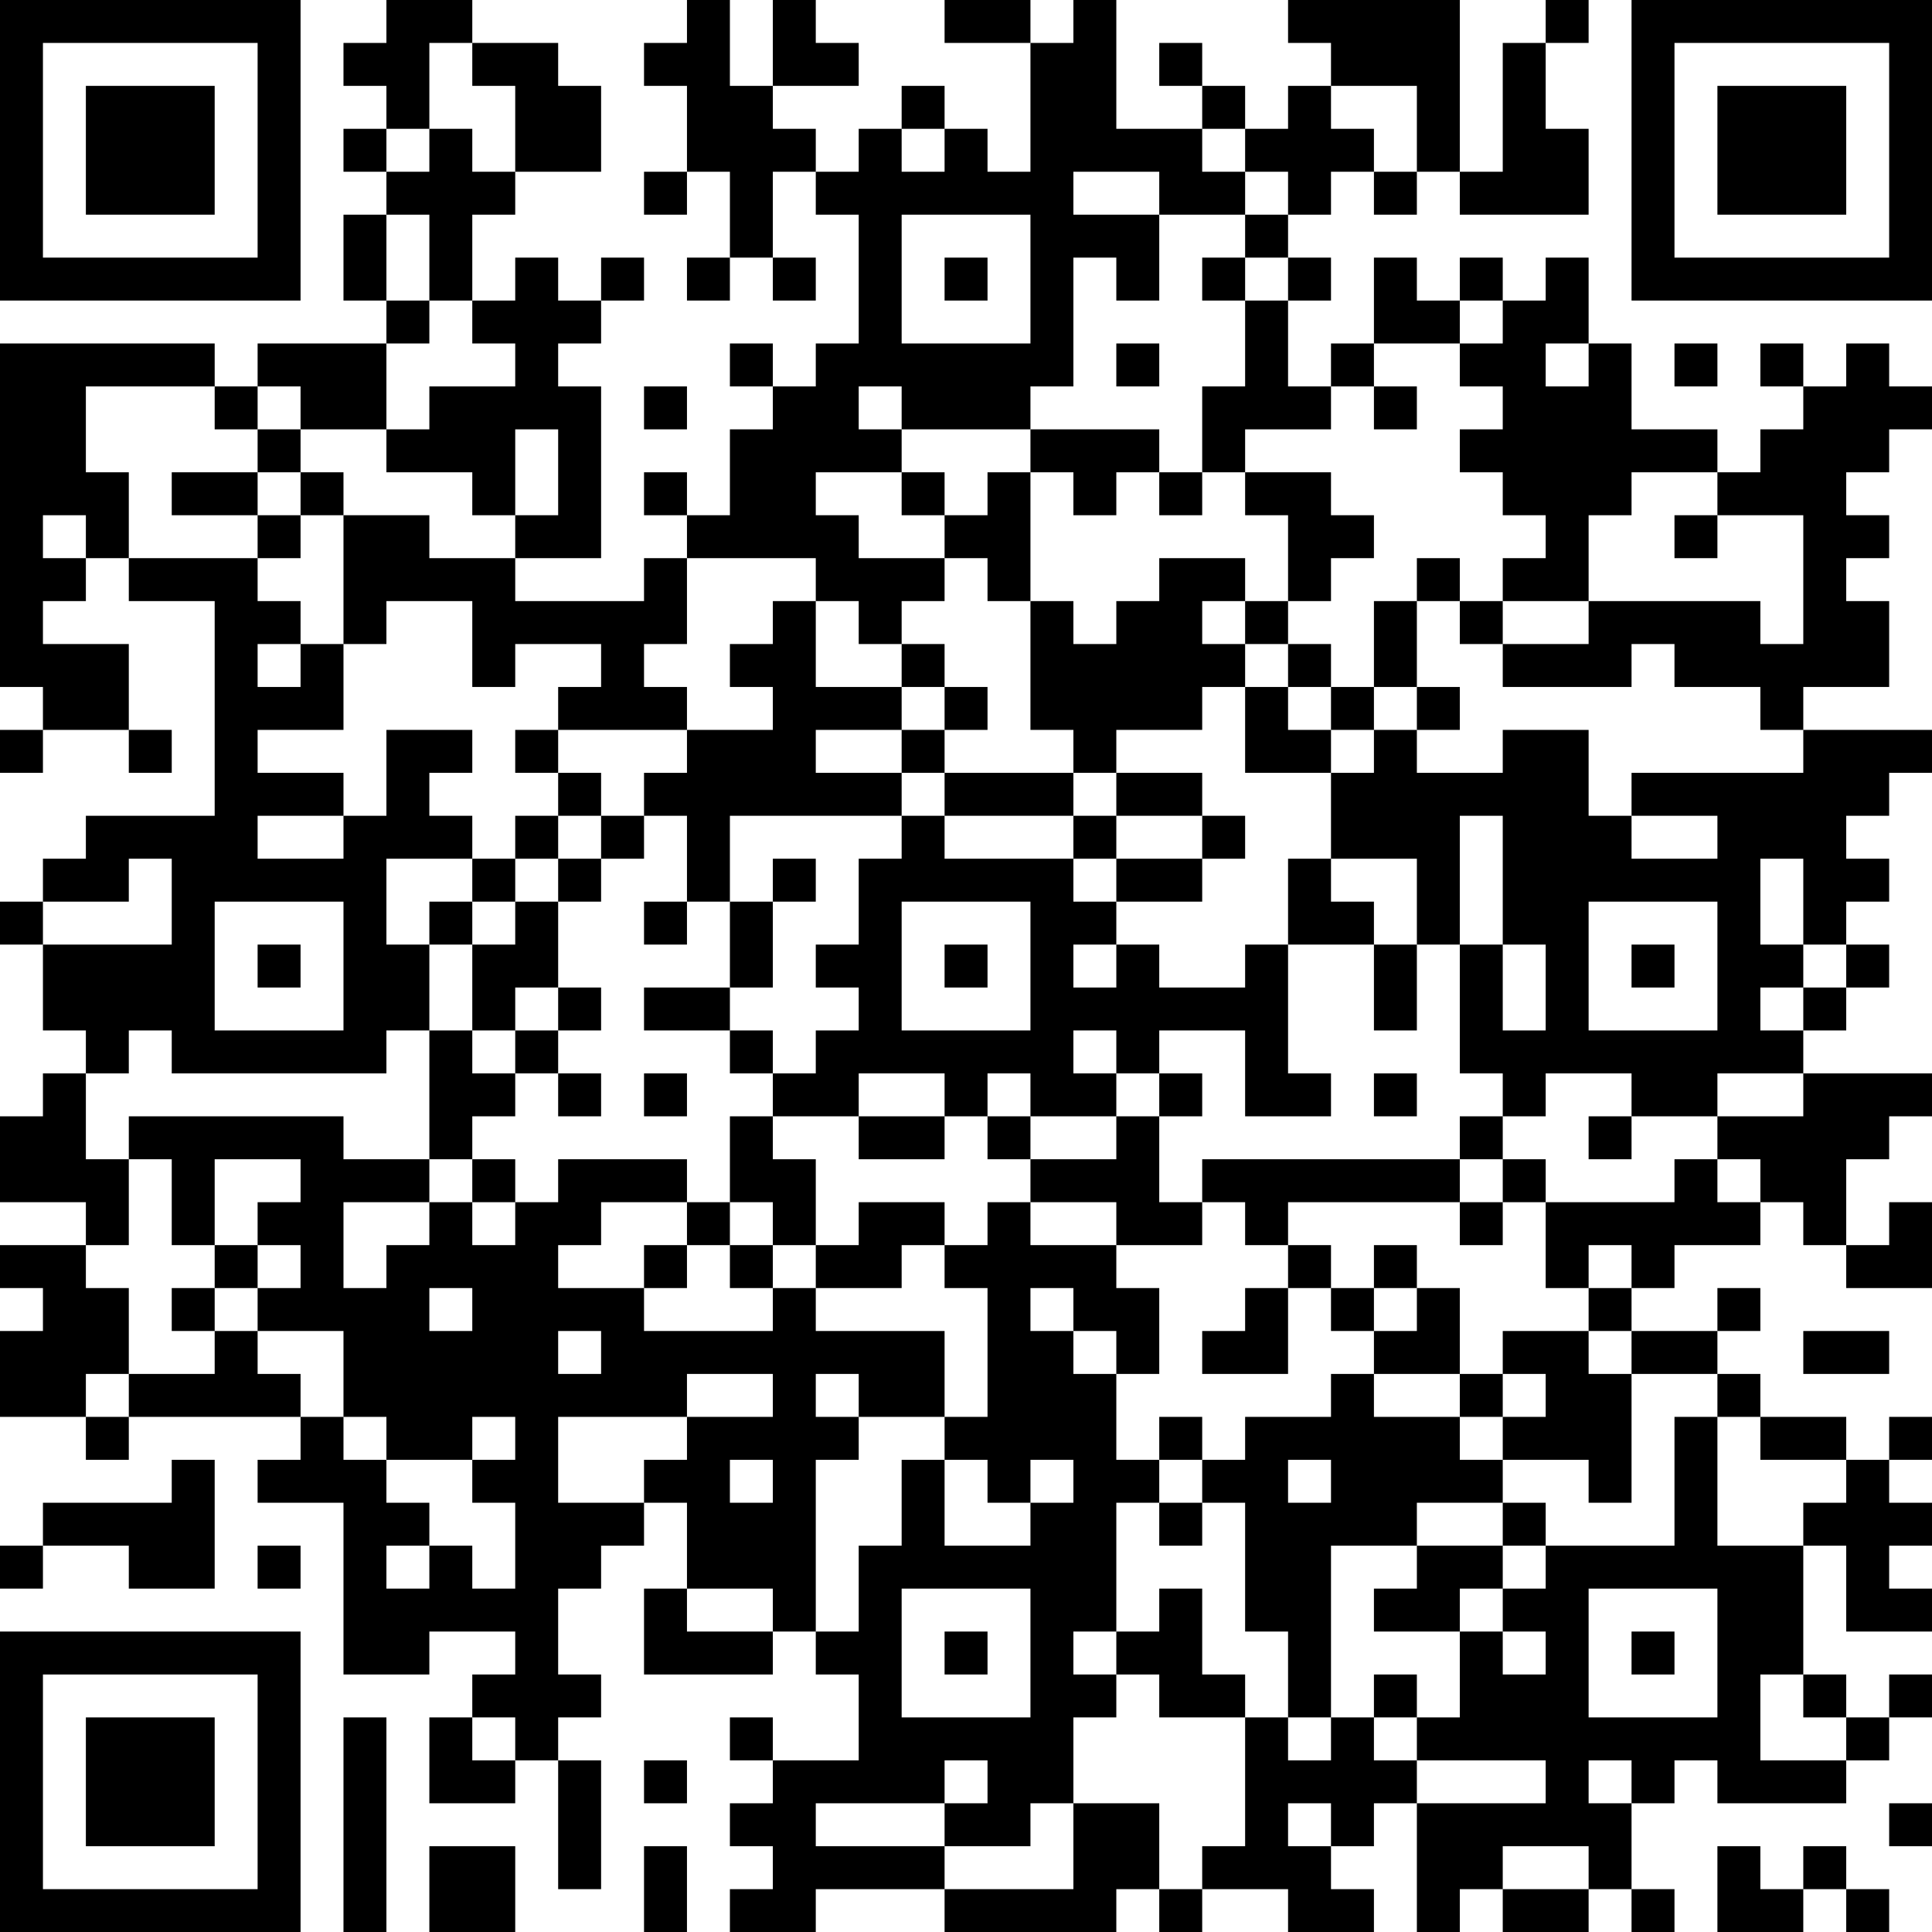 <?xml version="1.0" encoding="UTF-8"?>
<svg xmlns="http://www.w3.org/2000/svg" version="1.1" width="300" height="300" viewBox="0 0 300 300"><rect x="0" y="0" width="300" height="300" fill="#ffffff"/><g transform="scale(6.667)"><g transform="translate(0,0)"><path fill-rule="evenodd" d="M9 0L9 1L8 1L8 2L9 2L9 3L8 3L8 4L9 4L9 5L8 5L8 7L9 7L9 8L6 8L6 9L5 9L5 8L0 8L0 16L1 16L1 17L0 17L0 18L1 18L1 17L3 17L3 18L4 18L4 17L3 17L3 15L1 15L1 14L2 14L2 13L3 13L3 14L5 14L5 19L2 19L2 20L1 20L1 21L0 21L0 22L1 22L1 24L2 24L2 25L1 25L1 26L0 26L0 28L2 28L2 29L0 29L0 30L1 30L1 31L0 31L0 33L2 33L2 34L3 34L3 33L7 33L7 34L6 34L6 35L8 35L8 39L10 39L10 38L12 38L12 39L11 39L11 40L10 40L10 42L12 42L12 41L13 41L13 44L14 44L14 41L13 41L13 40L14 40L14 39L13 39L13 37L14 37L14 36L15 36L15 35L16 35L16 37L15 37L15 39L18 39L18 38L19 38L19 39L20 39L20 41L18 41L18 40L17 40L17 41L18 41L18 42L17 42L17 43L18 43L18 44L17 44L17 45L19 45L19 44L22 44L22 45L26 45L26 44L27 44L27 45L28 45L28 44L30 44L30 45L32 45L32 44L31 44L31 43L32 43L32 42L33 42L33 45L34 45L34 44L35 44L35 45L37 45L37 44L38 44L38 45L39 45L39 44L38 44L38 42L39 42L39 41L40 41L40 42L43 42L43 41L44 41L44 40L45 40L45 39L44 39L44 40L43 40L43 39L42 39L42 36L43 36L43 38L45 38L45 37L44 37L44 36L45 36L45 35L44 35L44 34L45 34L45 33L44 33L44 34L43 34L43 33L41 33L41 32L40 32L40 31L41 31L41 30L40 30L40 31L38 31L38 30L39 30L39 29L41 29L41 28L42 28L42 29L43 29L43 30L45 30L45 28L44 28L44 29L43 29L43 27L44 27L44 26L45 26L45 25L42 25L42 24L43 24L43 23L44 23L44 22L43 22L43 21L44 21L44 20L43 20L43 19L44 19L44 18L45 18L45 17L42 17L42 16L44 16L44 14L43 14L43 13L44 13L44 12L43 12L43 11L44 11L44 10L45 10L45 9L44 9L44 8L43 8L43 9L42 9L42 8L41 8L41 9L42 9L42 10L41 10L41 11L40 11L40 10L38 10L38 8L37 8L37 6L36 6L36 7L35 7L35 6L34 6L34 7L33 7L33 6L32 6L32 8L31 8L31 9L30 9L30 7L31 7L31 6L30 6L30 5L31 5L31 4L32 4L32 5L33 5L33 4L34 4L34 5L37 5L37 3L36 3L36 1L37 1L37 0L36 0L36 1L35 1L35 4L34 4L34 0L30 0L30 1L31 1L31 2L30 2L30 3L29 3L29 2L28 2L28 1L27 1L27 2L28 2L28 3L26 3L26 0L25 0L25 1L24 1L24 0L22 0L22 1L24 1L24 4L23 4L23 3L22 3L22 2L21 2L21 3L20 3L20 4L19 4L19 3L18 3L18 2L20 2L20 1L19 1L19 0L18 0L18 2L17 2L17 0L16 0L16 1L15 1L15 2L16 2L16 4L15 4L15 5L16 5L16 4L17 4L17 6L16 6L16 7L17 7L17 6L18 6L18 7L19 7L19 6L18 6L18 4L19 4L19 5L20 5L20 8L19 8L19 9L18 9L18 8L17 8L17 9L18 9L18 10L17 10L17 12L16 12L16 11L15 11L15 12L16 12L16 13L15 13L15 14L12 14L12 13L14 13L14 9L13 9L13 8L14 8L14 7L15 7L15 6L14 6L14 7L13 7L13 6L12 6L12 7L11 7L11 5L12 5L12 4L14 4L14 2L13 2L13 1L11 1L11 0ZM10 1L10 3L9 3L9 4L10 4L10 3L11 3L11 4L12 4L12 2L11 2L11 1ZM31 2L31 3L32 3L32 4L33 4L33 2ZM21 3L21 4L22 4L22 3ZM28 3L28 4L29 4L29 5L27 5L27 4L25 4L25 5L27 5L27 7L26 7L26 6L25 6L25 9L24 9L24 10L21 10L21 9L20 9L20 10L21 10L21 11L19 11L19 12L20 12L20 13L22 13L22 14L21 14L21 15L20 15L20 14L19 14L19 13L16 13L16 15L15 15L15 16L16 16L16 17L13 17L13 16L14 16L14 15L12 15L12 16L11 16L11 14L9 14L9 15L8 15L8 12L10 12L10 13L12 13L12 12L13 12L13 10L12 10L12 12L11 12L11 11L9 11L9 10L10 10L10 9L12 9L12 8L11 8L11 7L10 7L10 5L9 5L9 7L10 7L10 8L9 8L9 10L7 10L7 9L6 9L6 10L5 10L5 9L2 9L2 11L3 11L3 13L6 13L6 14L7 14L7 15L6 15L6 16L7 16L7 15L8 15L8 17L6 17L6 18L8 18L8 19L6 19L6 20L8 20L8 19L9 19L9 17L11 17L11 18L10 18L10 19L11 19L11 20L9 20L9 22L10 22L10 24L9 24L9 25L4 25L4 24L3 24L3 25L2 25L2 27L3 27L3 29L2 29L2 30L3 30L3 32L2 32L2 33L3 33L3 32L5 32L5 31L6 31L6 32L7 32L7 33L8 33L8 34L9 34L9 35L10 35L10 36L9 36L9 37L10 37L10 36L11 36L11 37L12 37L12 35L11 35L11 34L12 34L12 33L11 33L11 34L9 34L9 33L8 33L8 31L6 31L6 30L7 30L7 29L6 29L6 28L7 28L7 27L5 27L5 29L4 29L4 27L3 27L3 26L8 26L8 27L10 27L10 28L8 28L8 30L9 30L9 29L10 29L10 28L11 28L11 29L12 29L12 28L13 28L13 27L16 27L16 28L14 28L14 29L13 29L13 30L15 30L15 31L18 31L18 30L19 30L19 31L22 31L22 33L20 33L20 32L19 32L19 33L20 33L20 34L19 34L19 38L20 38L20 36L21 36L21 34L22 34L22 36L24 36L24 35L25 35L25 34L24 34L24 35L23 35L23 34L22 34L22 33L23 33L23 30L22 30L22 29L23 29L23 28L24 28L24 29L26 29L26 30L27 30L27 32L26 32L26 31L25 31L25 30L24 30L24 31L25 31L25 32L26 32L26 34L27 34L27 35L26 35L26 38L25 38L25 39L26 39L26 40L25 40L25 42L24 42L24 43L22 43L22 42L23 42L23 41L22 41L22 42L19 42L19 43L22 43L22 44L25 44L25 42L27 42L27 44L28 44L28 43L29 43L29 40L30 40L30 41L31 41L31 40L32 40L32 41L33 41L33 42L36 42L36 41L33 41L33 40L34 40L34 38L35 38L35 39L36 39L36 38L35 38L35 37L36 37L36 36L39 36L39 33L40 33L40 36L42 36L42 35L43 35L43 34L41 34L41 33L40 33L40 32L38 32L38 31L37 31L37 30L38 30L38 29L37 29L37 30L36 30L36 28L39 28L39 27L40 27L40 28L41 28L41 27L40 27L40 26L42 26L42 25L40 25L40 26L38 26L38 25L36 25L36 26L35 26L35 25L34 25L34 22L35 22L35 24L36 24L36 22L35 22L35 19L34 19L34 22L33 22L33 20L31 20L31 18L32 18L32 17L33 17L33 18L35 18L35 17L37 17L37 19L38 19L38 20L40 20L40 19L38 19L38 18L42 18L42 17L41 17L41 16L39 16L39 15L38 15L38 16L35 16L35 15L37 15L37 14L41 14L41 15L42 15L42 12L40 12L40 11L38 11L38 12L37 12L37 14L35 14L35 13L36 13L36 12L35 12L35 11L34 11L34 10L35 10L35 9L34 9L34 8L35 8L35 7L34 7L34 8L32 8L32 9L31 9L31 10L29 10L29 11L28 11L28 9L29 9L29 7L30 7L30 6L29 6L29 5L30 5L30 4L29 4L29 3ZM21 5L21 8L24 8L24 5ZM22 6L22 7L23 7L23 6ZM28 6L28 7L29 7L29 6ZM26 8L26 9L27 9L27 8ZM36 8L36 9L37 9L37 8ZM39 8L39 9L40 9L40 8ZM15 9L15 10L16 10L16 9ZM32 9L32 10L33 10L33 9ZM6 10L6 11L4 11L4 12L6 12L6 13L7 13L7 12L8 12L8 11L7 11L7 10ZM24 10L24 11L23 11L23 12L22 12L22 11L21 11L21 12L22 12L22 13L23 13L23 14L24 14L24 17L25 17L25 18L22 18L22 17L23 17L23 16L22 16L22 15L21 15L21 16L19 16L19 14L18 14L18 15L17 15L17 16L18 16L18 17L16 17L16 18L15 18L15 19L14 19L14 18L13 18L13 17L12 17L12 18L13 18L13 19L12 19L12 20L11 20L11 21L10 21L10 22L11 22L11 24L10 24L10 27L11 27L11 28L12 28L12 27L11 27L11 26L12 26L12 25L13 25L13 26L14 26L14 25L13 25L13 24L14 24L14 23L13 23L13 21L14 21L14 20L15 20L15 19L16 19L16 21L15 21L15 22L16 22L16 21L17 21L17 23L15 23L15 24L17 24L17 25L18 25L18 26L17 26L17 28L16 28L16 29L15 29L15 30L16 30L16 29L17 29L17 30L18 30L18 29L19 29L19 30L21 30L21 29L22 29L22 28L20 28L20 29L19 29L19 27L18 27L18 26L20 26L20 27L22 27L22 26L23 26L23 27L24 27L24 28L26 28L26 29L28 29L28 28L29 28L29 29L30 29L30 30L29 30L29 31L28 31L28 32L30 32L30 30L31 30L31 31L32 31L32 32L31 32L31 33L29 33L29 34L28 34L28 33L27 33L27 34L28 34L28 35L27 35L27 36L28 36L28 35L29 35L29 38L30 38L30 40L31 40L31 36L33 36L33 37L32 37L32 38L34 38L34 37L35 37L35 36L36 36L36 35L35 35L35 34L37 34L37 35L38 35L38 32L37 32L37 31L35 31L35 32L34 32L34 30L33 30L33 29L32 29L32 30L31 30L31 29L30 29L30 28L34 28L34 29L35 29L35 28L36 28L36 27L35 27L35 26L34 26L34 27L28 27L28 28L27 28L27 26L28 26L28 25L27 25L27 24L29 24L29 26L31 26L31 25L30 25L30 22L32 22L32 24L33 24L33 22L32 22L32 21L31 21L31 20L30 20L30 22L29 22L29 23L27 23L27 22L26 22L26 21L28 21L28 20L29 20L29 19L28 19L28 18L26 18L26 17L28 17L28 16L29 16L29 18L31 18L31 17L32 17L32 16L33 16L33 17L34 17L34 16L33 16L33 14L34 14L34 15L35 15L35 14L34 14L34 13L33 13L33 14L32 14L32 16L31 16L31 15L30 15L30 14L31 14L31 13L32 13L32 12L31 12L31 11L29 11L29 12L30 12L30 14L29 14L29 13L27 13L27 14L26 14L26 15L25 15L25 14L24 14L24 11L25 11L25 12L26 12L26 11L27 11L27 12L28 12L28 11L27 11L27 10ZM6 11L6 12L7 12L7 11ZM1 12L1 13L2 13L2 12ZM39 12L39 13L40 13L40 12ZM28 14L28 15L29 15L29 16L30 16L30 17L31 17L31 16L30 16L30 15L29 15L29 14ZM21 16L21 17L19 17L19 18L21 18L21 19L17 19L17 21L18 21L18 23L17 23L17 24L18 24L18 25L19 25L19 24L20 24L20 23L19 23L19 22L20 22L20 20L21 20L21 19L22 19L22 20L25 20L25 21L26 21L26 20L28 20L28 19L26 19L26 18L25 18L25 19L22 19L22 18L21 18L21 17L22 17L22 16ZM13 19L13 20L12 20L12 21L11 21L11 22L12 22L12 21L13 21L13 20L14 20L14 19ZM25 19L25 20L26 20L26 19ZM3 20L3 21L1 21L1 22L4 22L4 20ZM18 20L18 21L19 21L19 20ZM41 20L41 22L42 22L42 23L41 23L41 24L42 24L42 23L43 23L43 22L42 22L42 20ZM5 21L5 24L8 24L8 21ZM21 21L21 24L24 24L24 21ZM37 21L37 24L40 24L40 21ZM6 22L6 23L7 23L7 22ZM22 22L22 23L23 23L23 22ZM25 22L25 23L26 23L26 22ZM38 22L38 23L39 23L39 22ZM12 23L12 24L11 24L11 25L12 25L12 24L13 24L13 23ZM25 24L25 25L26 25L26 26L24 26L24 25L23 25L23 26L24 26L24 27L26 27L26 26L27 26L27 25L26 25L26 24ZM15 25L15 26L16 26L16 25ZM20 25L20 26L22 26L22 25ZM32 25L32 26L33 26L33 25ZM37 26L37 27L38 27L38 26ZM34 27L34 28L35 28L35 27ZM17 28L17 29L18 29L18 28ZM5 29L5 30L4 30L4 31L5 31L5 30L6 30L6 29ZM10 30L10 31L11 31L11 30ZM32 30L32 31L33 31L33 30ZM13 31L13 32L14 32L14 31ZM42 31L42 32L44 32L44 31ZM16 32L16 33L13 33L13 35L15 35L15 34L16 34L16 33L18 33L18 32ZM32 32L32 33L34 33L34 34L35 34L35 33L36 33L36 32L35 32L35 33L34 33L34 32ZM4 34L4 35L1 35L1 36L0 36L0 37L1 37L1 36L3 36L3 37L5 37L5 34ZM17 34L17 35L18 35L18 34ZM30 34L30 35L31 35L31 34ZM33 35L33 36L35 36L35 35ZM6 36L6 37L7 37L7 36ZM16 37L16 38L18 38L18 37ZM21 37L21 40L24 40L24 37ZM27 37L27 38L26 38L26 39L27 39L27 40L29 40L29 39L28 39L28 37ZM37 37L37 40L40 40L40 37ZM22 38L22 39L23 39L23 38ZM38 38L38 39L39 39L39 38ZM32 39L32 40L33 40L33 39ZM41 39L41 41L43 41L43 40L42 40L42 39ZM8 40L8 45L9 45L9 40ZM11 40L11 41L12 41L12 40ZM15 41L15 42L16 42L16 41ZM37 41L37 42L38 42L38 41ZM30 42L30 43L31 43L31 42ZM44 42L44 43L45 43L45 42ZM10 43L10 45L12 45L12 43ZM15 43L15 45L16 45L16 43ZM35 43L35 44L37 44L37 43ZM40 43L40 45L42 45L42 44L43 44L43 45L44 45L44 44L43 44L43 43L42 43L42 44L41 44L41 43ZM0 0L0 7L7 7L7 0ZM1 1L1 6L6 6L6 1ZM2 2L2 5L5 5L5 2ZM38 0L38 7L45 7L45 0ZM39 1L39 6L44 6L44 1ZM40 2L40 5L43 5L43 2ZM0 38L0 45L7 45L7 38ZM1 39L1 44L6 44L6 39ZM2 40L2 43L5 43L5 40Z" fill="#000000"/></g></g></svg>
